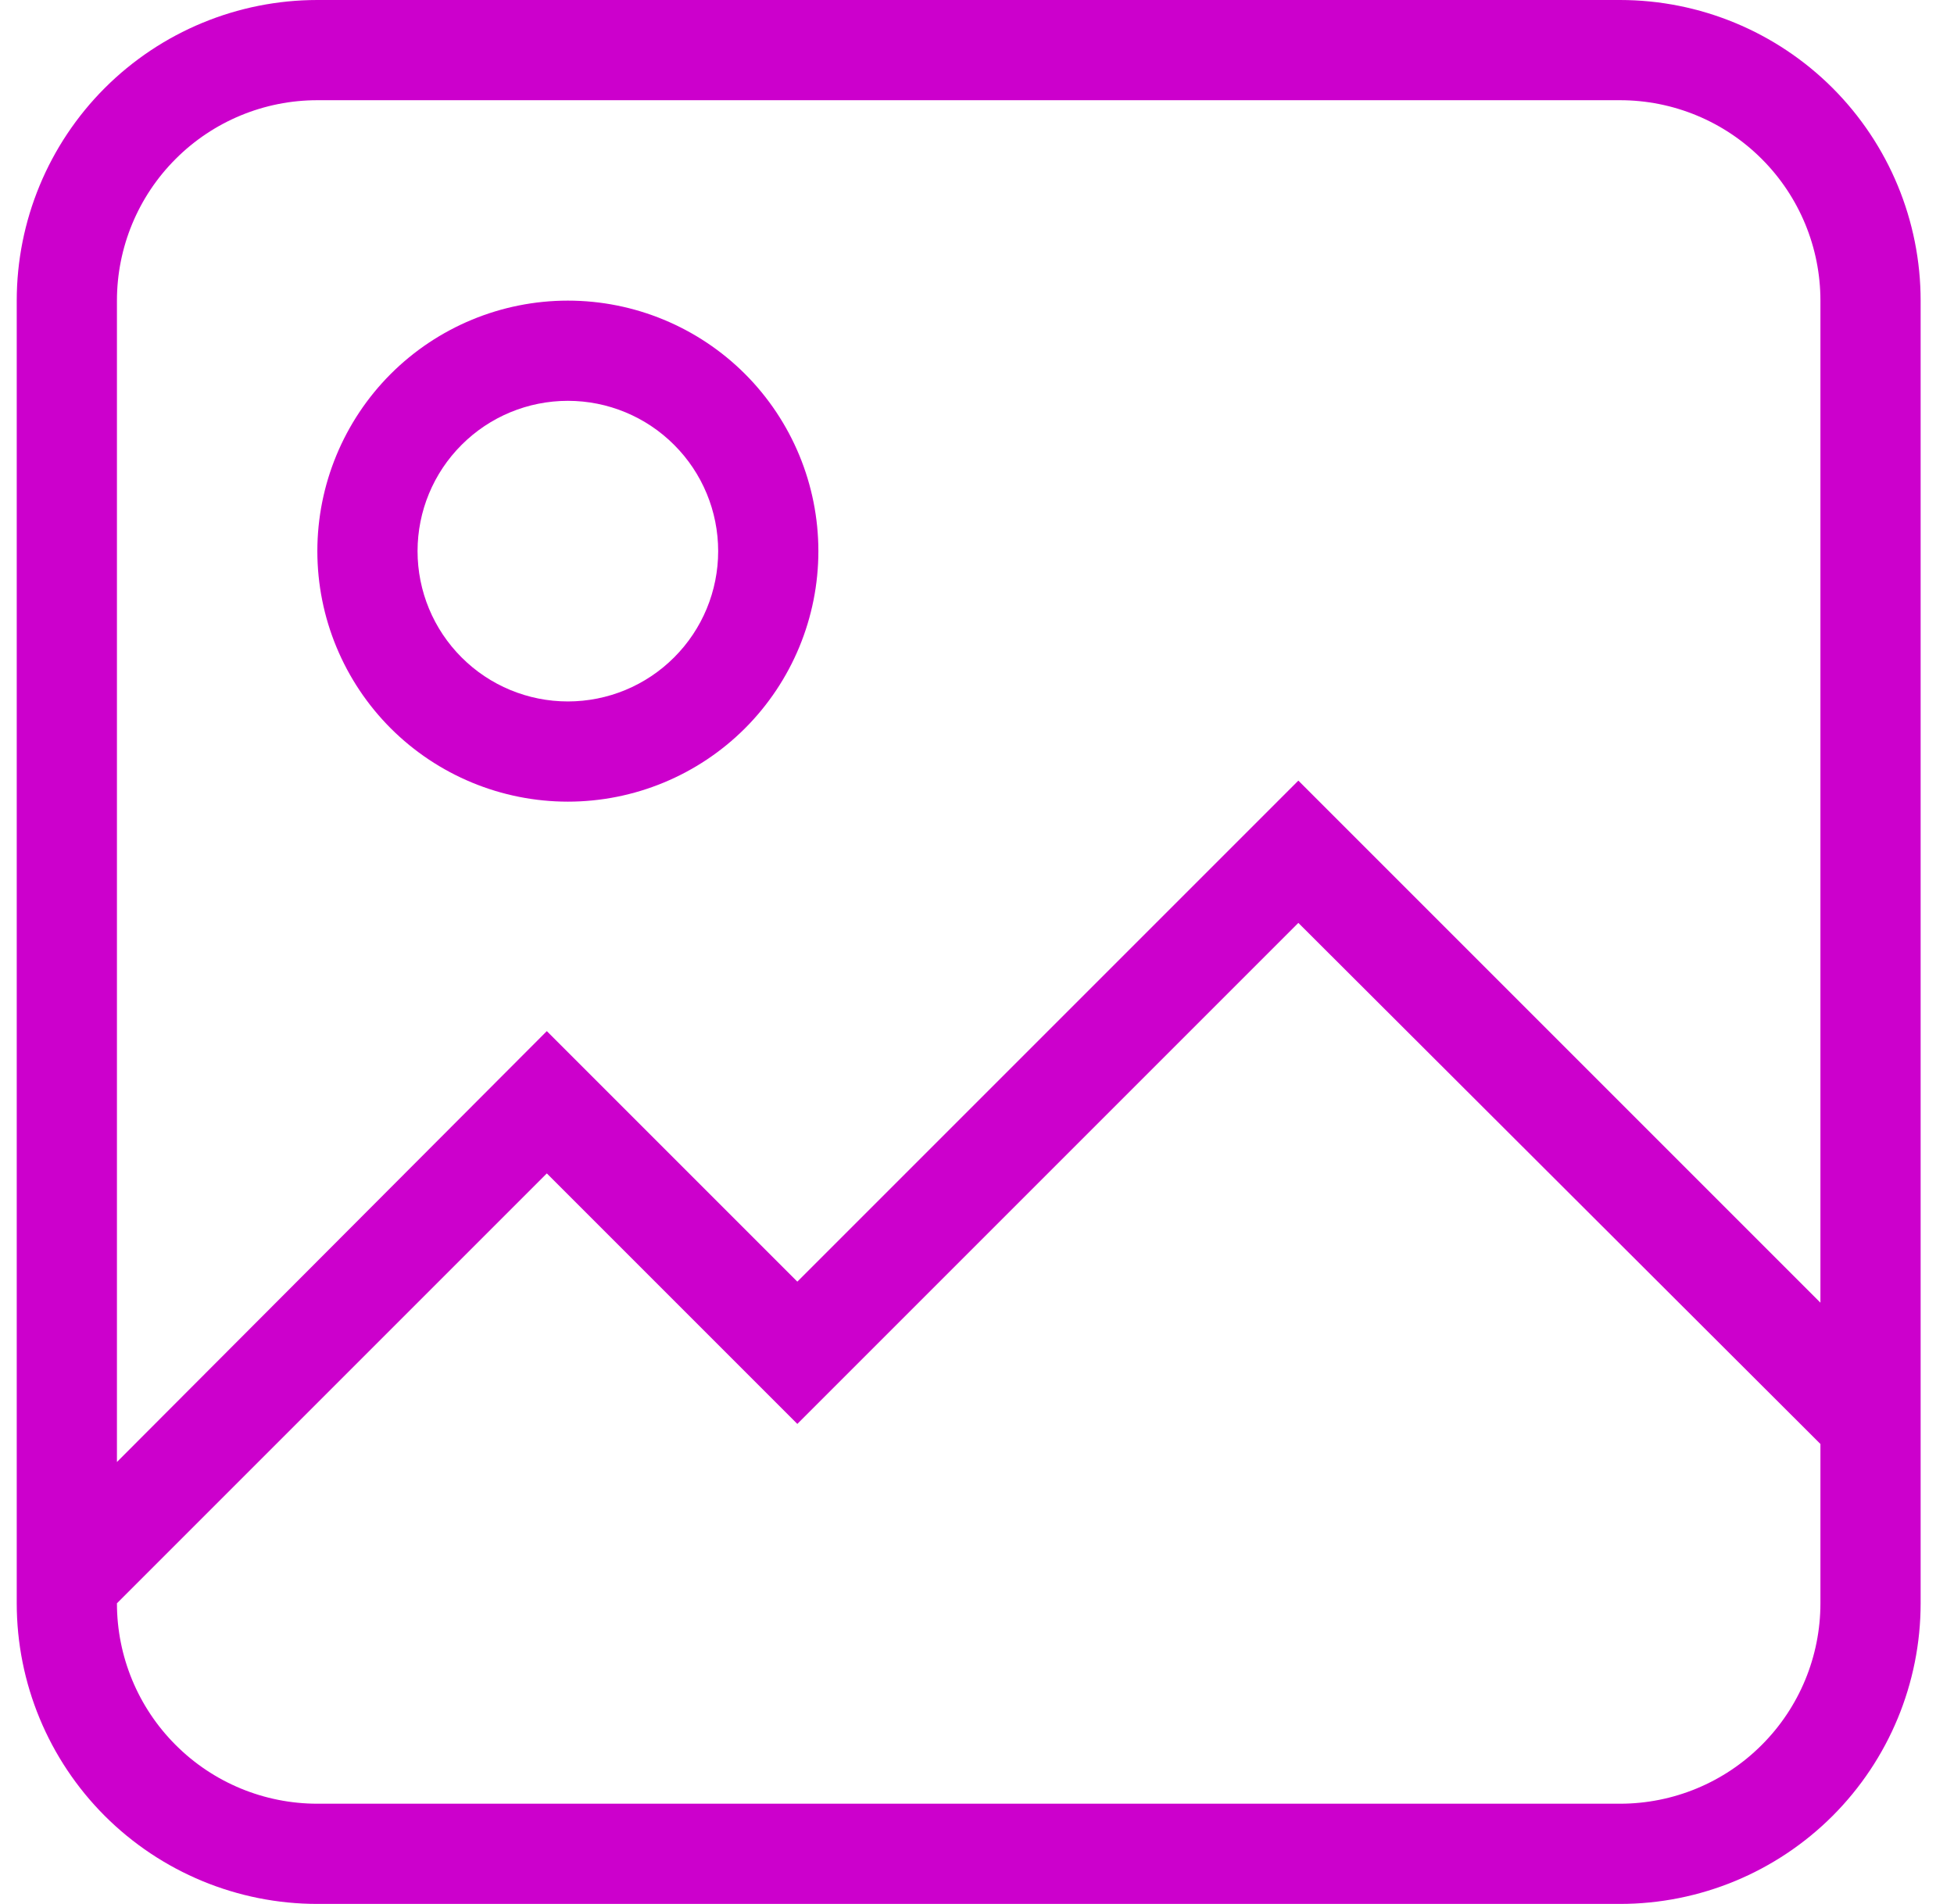 <svg width="39" height="38" viewBox="0 0 39 38" fill="none" xmlns="http://www.w3.org/2000/svg">
<path d="M6.334 0H32.334C33.925 0 35.451 0.632 36.577 1.757C37.702 2.883 38.334 4.409 38.334 6V32C38.334 33.591 37.702 35.117 36.577 36.243C35.451 37.368 33.925 38 32.334 38H6.334C4.743 38 3.217 37.368 2.091 36.243C0.966 35.117 0.334 33.591 0.334 32V6C0.334 4.409 0.966 2.883 2.091 1.757C3.217 0.632 4.743 0 6.334 0ZM6.334 2C5.273 2 4.256 2.421 3.506 3.172C2.755 3.922 2.334 4.939 2.334 6V29.18L10.914 20.58L15.914 25.58L25.914 15.58L36.334 26V6C36.334 4.939 35.913 3.922 35.162 3.172C34.412 2.421 33.395 2 32.334 2H6.334ZM15.914 28.42L10.914 23.42L2.334 32C2.334 33.061 2.755 34.078 3.506 34.828C4.256 35.579 5.273 36 6.334 36H32.334C33.395 36 34.412 35.579 35.162 34.828C35.913 34.078 36.334 33.061 36.334 32V28.82L25.914 18.42L15.914 28.42ZM11.334 6C12.66 6 13.932 6.527 14.87 7.464C15.807 8.402 16.334 9.674 16.334 11C16.334 12.326 15.807 13.598 14.87 14.536C13.932 15.473 12.66 16 11.334 16C10.008 16 8.736 15.473 7.798 14.536C6.861 13.598 6.334 12.326 6.334 11C6.334 9.674 6.861 8.402 7.798 7.464C8.736 6.527 10.008 6 11.334 6ZM11.334 8C10.538 8 9.775 8.316 9.213 8.879C8.65 9.441 8.334 10.204 8.334 11C8.334 11.796 8.65 12.559 9.213 13.121C9.775 13.684 10.538 14 11.334 14C12.13 14 12.893 13.684 13.455 13.121C14.018 12.559 14.334 11.796 14.334 11C14.334 10.204 14.018 9.441 13.455 8.879C12.893 8.316 12.13 8 11.334 8Z" fill="#CC00CC"/>
</svg>
